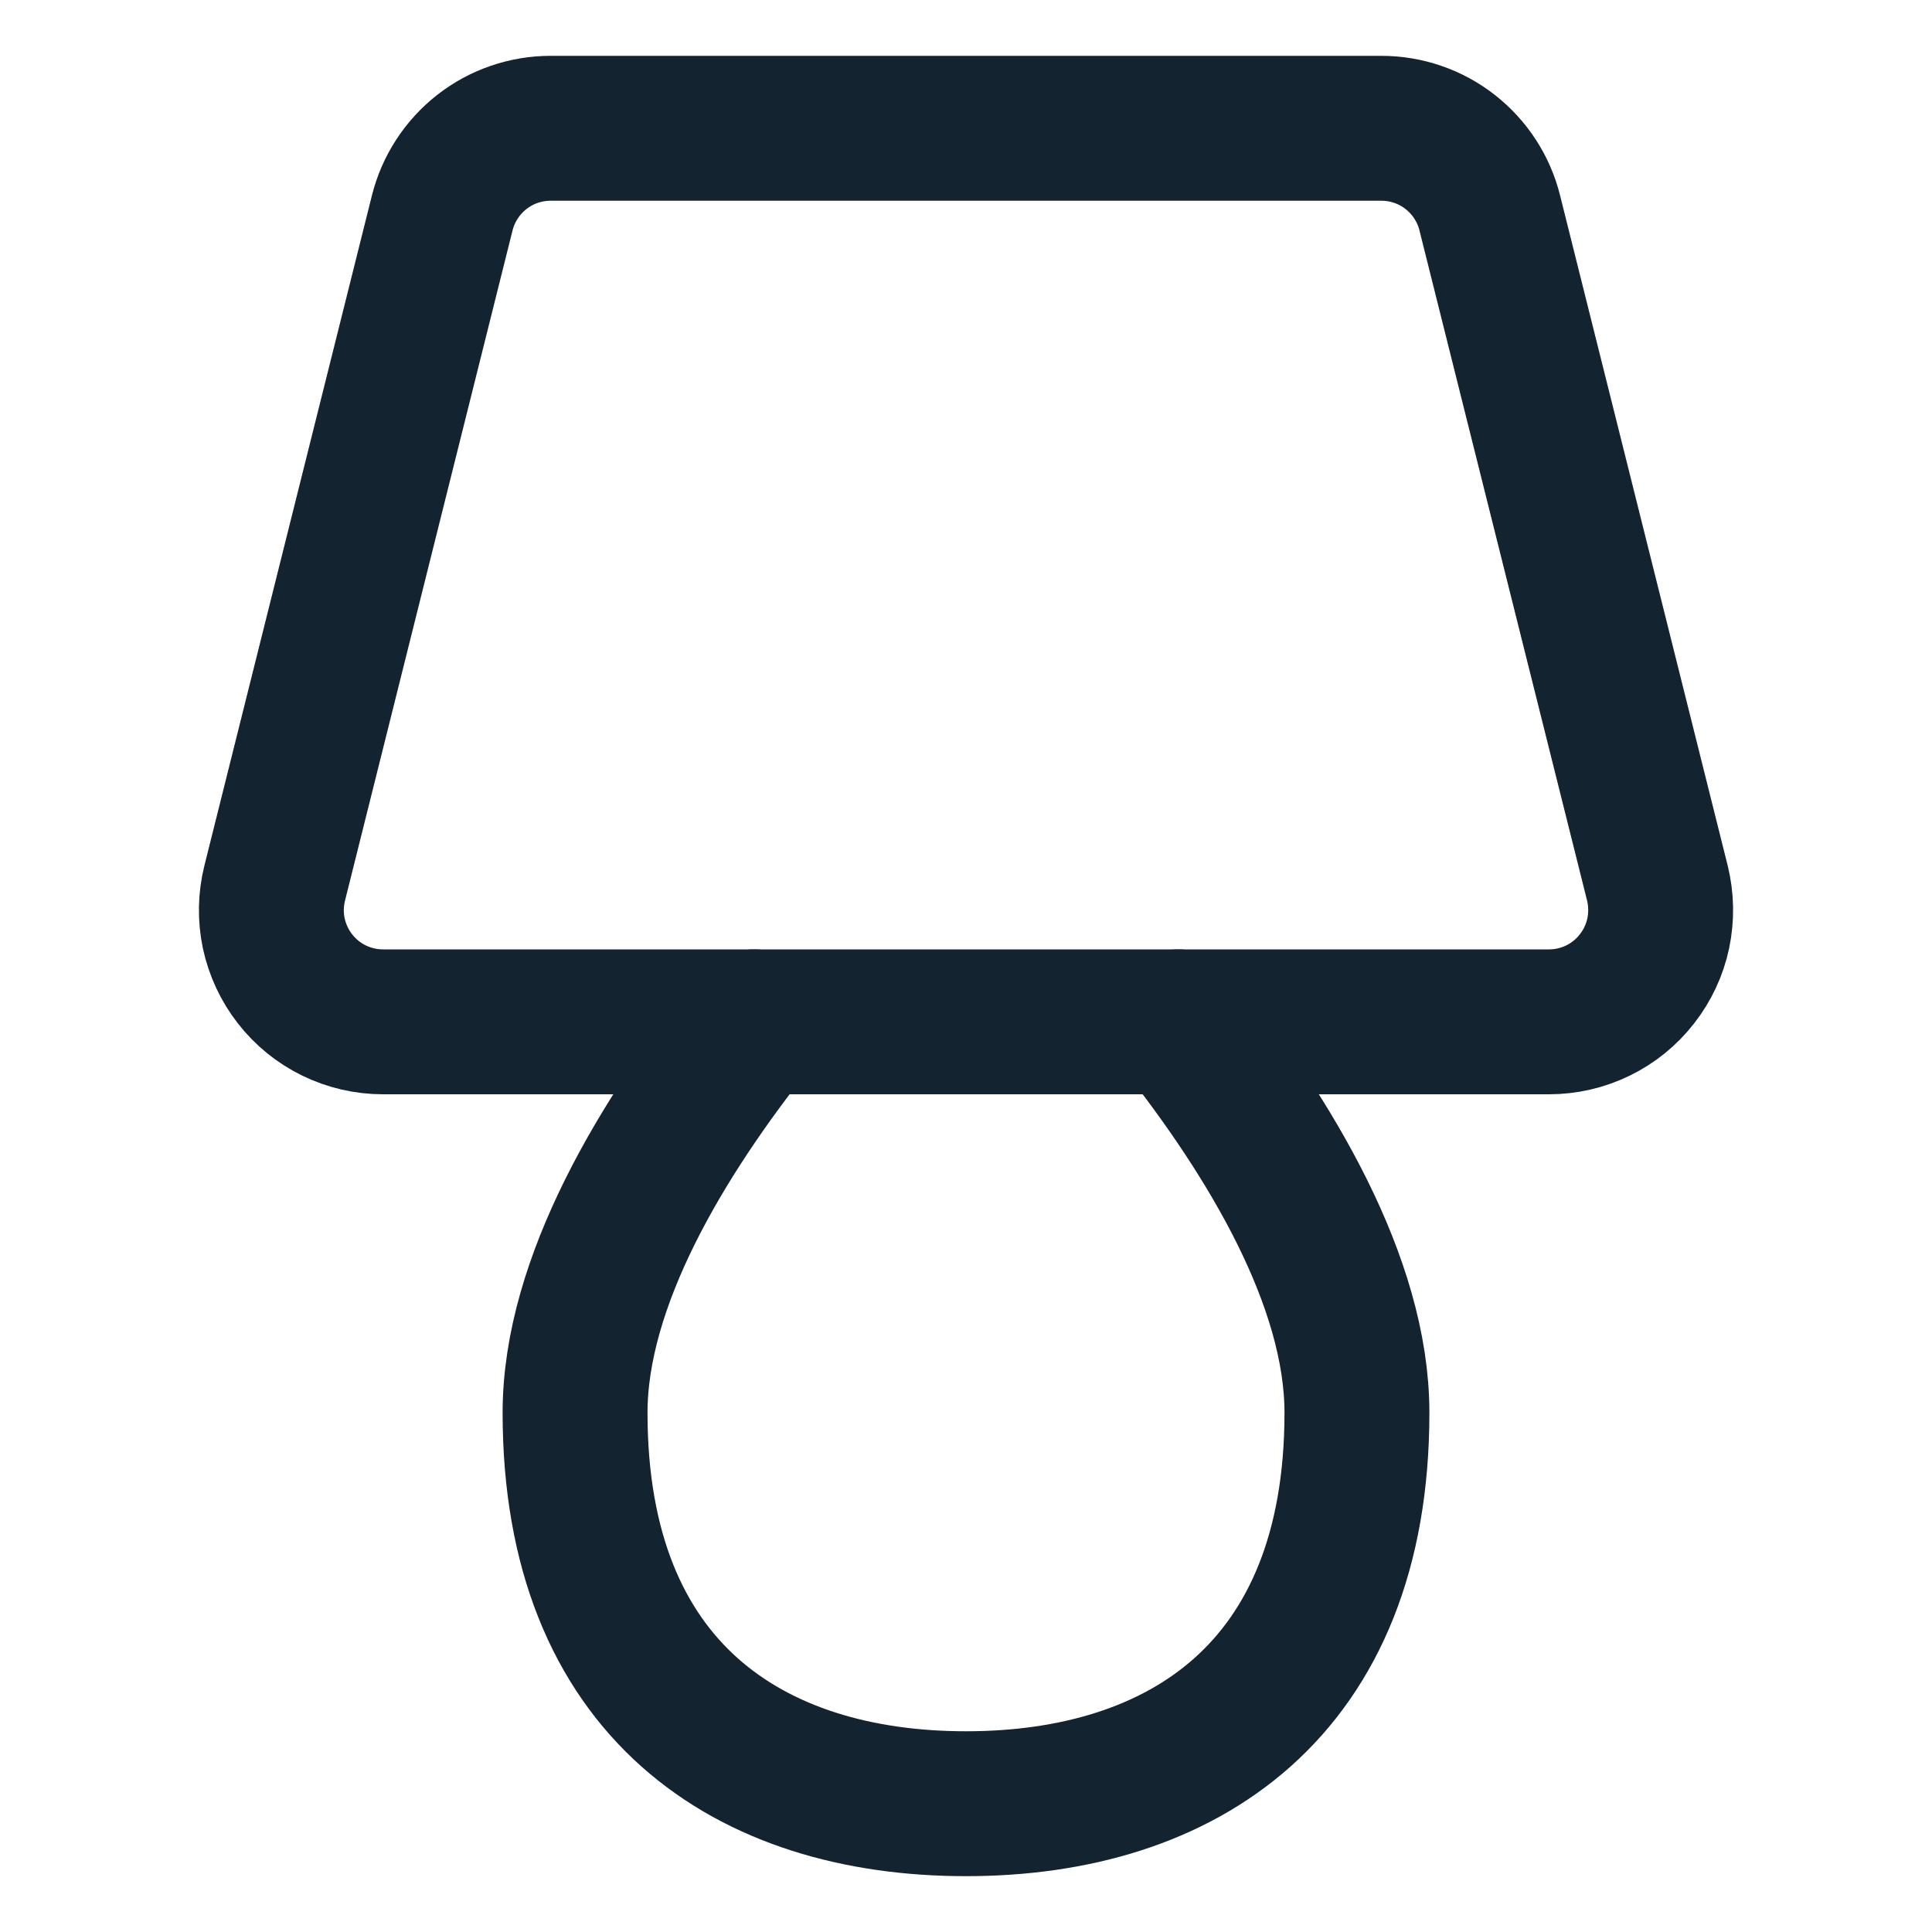 <svg width="20" height="20" viewBox="0 0 20 20" fill="none" xmlns="http://www.w3.org/2000/svg">
<path d="M16.035 10.578H3.965C3.789 10.578 3.616 10.538 3.458 10.461C3.3 10.384 3.162 10.272 3.054 10.133C2.946 9.995 2.871 9.833 2.834 9.662C2.798 9.49 2.801 9.312 2.844 9.141L4.578 2.204C4.641 1.954 4.785 1.732 4.988 1.573C5.191 1.414 5.442 1.328 5.7 1.328H14.3C14.558 1.328 14.809 1.414 15.012 1.573C15.215 1.732 15.36 1.954 15.422 2.204L17.157 9.141C17.199 9.312 17.202 9.49 17.166 9.662C17.13 9.833 17.054 9.995 16.946 10.133C16.838 10.272 16.7 10.384 16.542 10.461C16.384 10.538 16.211 10.578 16.035 10.578Z" stroke="#132430" stroke-width="1.5" stroke-linecap="round" stroke-linejoin="round"/>
<path d="M7.807 10.578C6.855 11.773 5.953 13.268 5.953 14.625C5.953 17.499 7.765 18.672 10 18.672C12.235 18.672 14.047 17.499 14.047 14.625C14.047 13.268 13.145 11.773 12.197 10.578" stroke="#132430" stroke-width="1.5" stroke-linecap="round" stroke-linejoin="round"/>
</svg>
